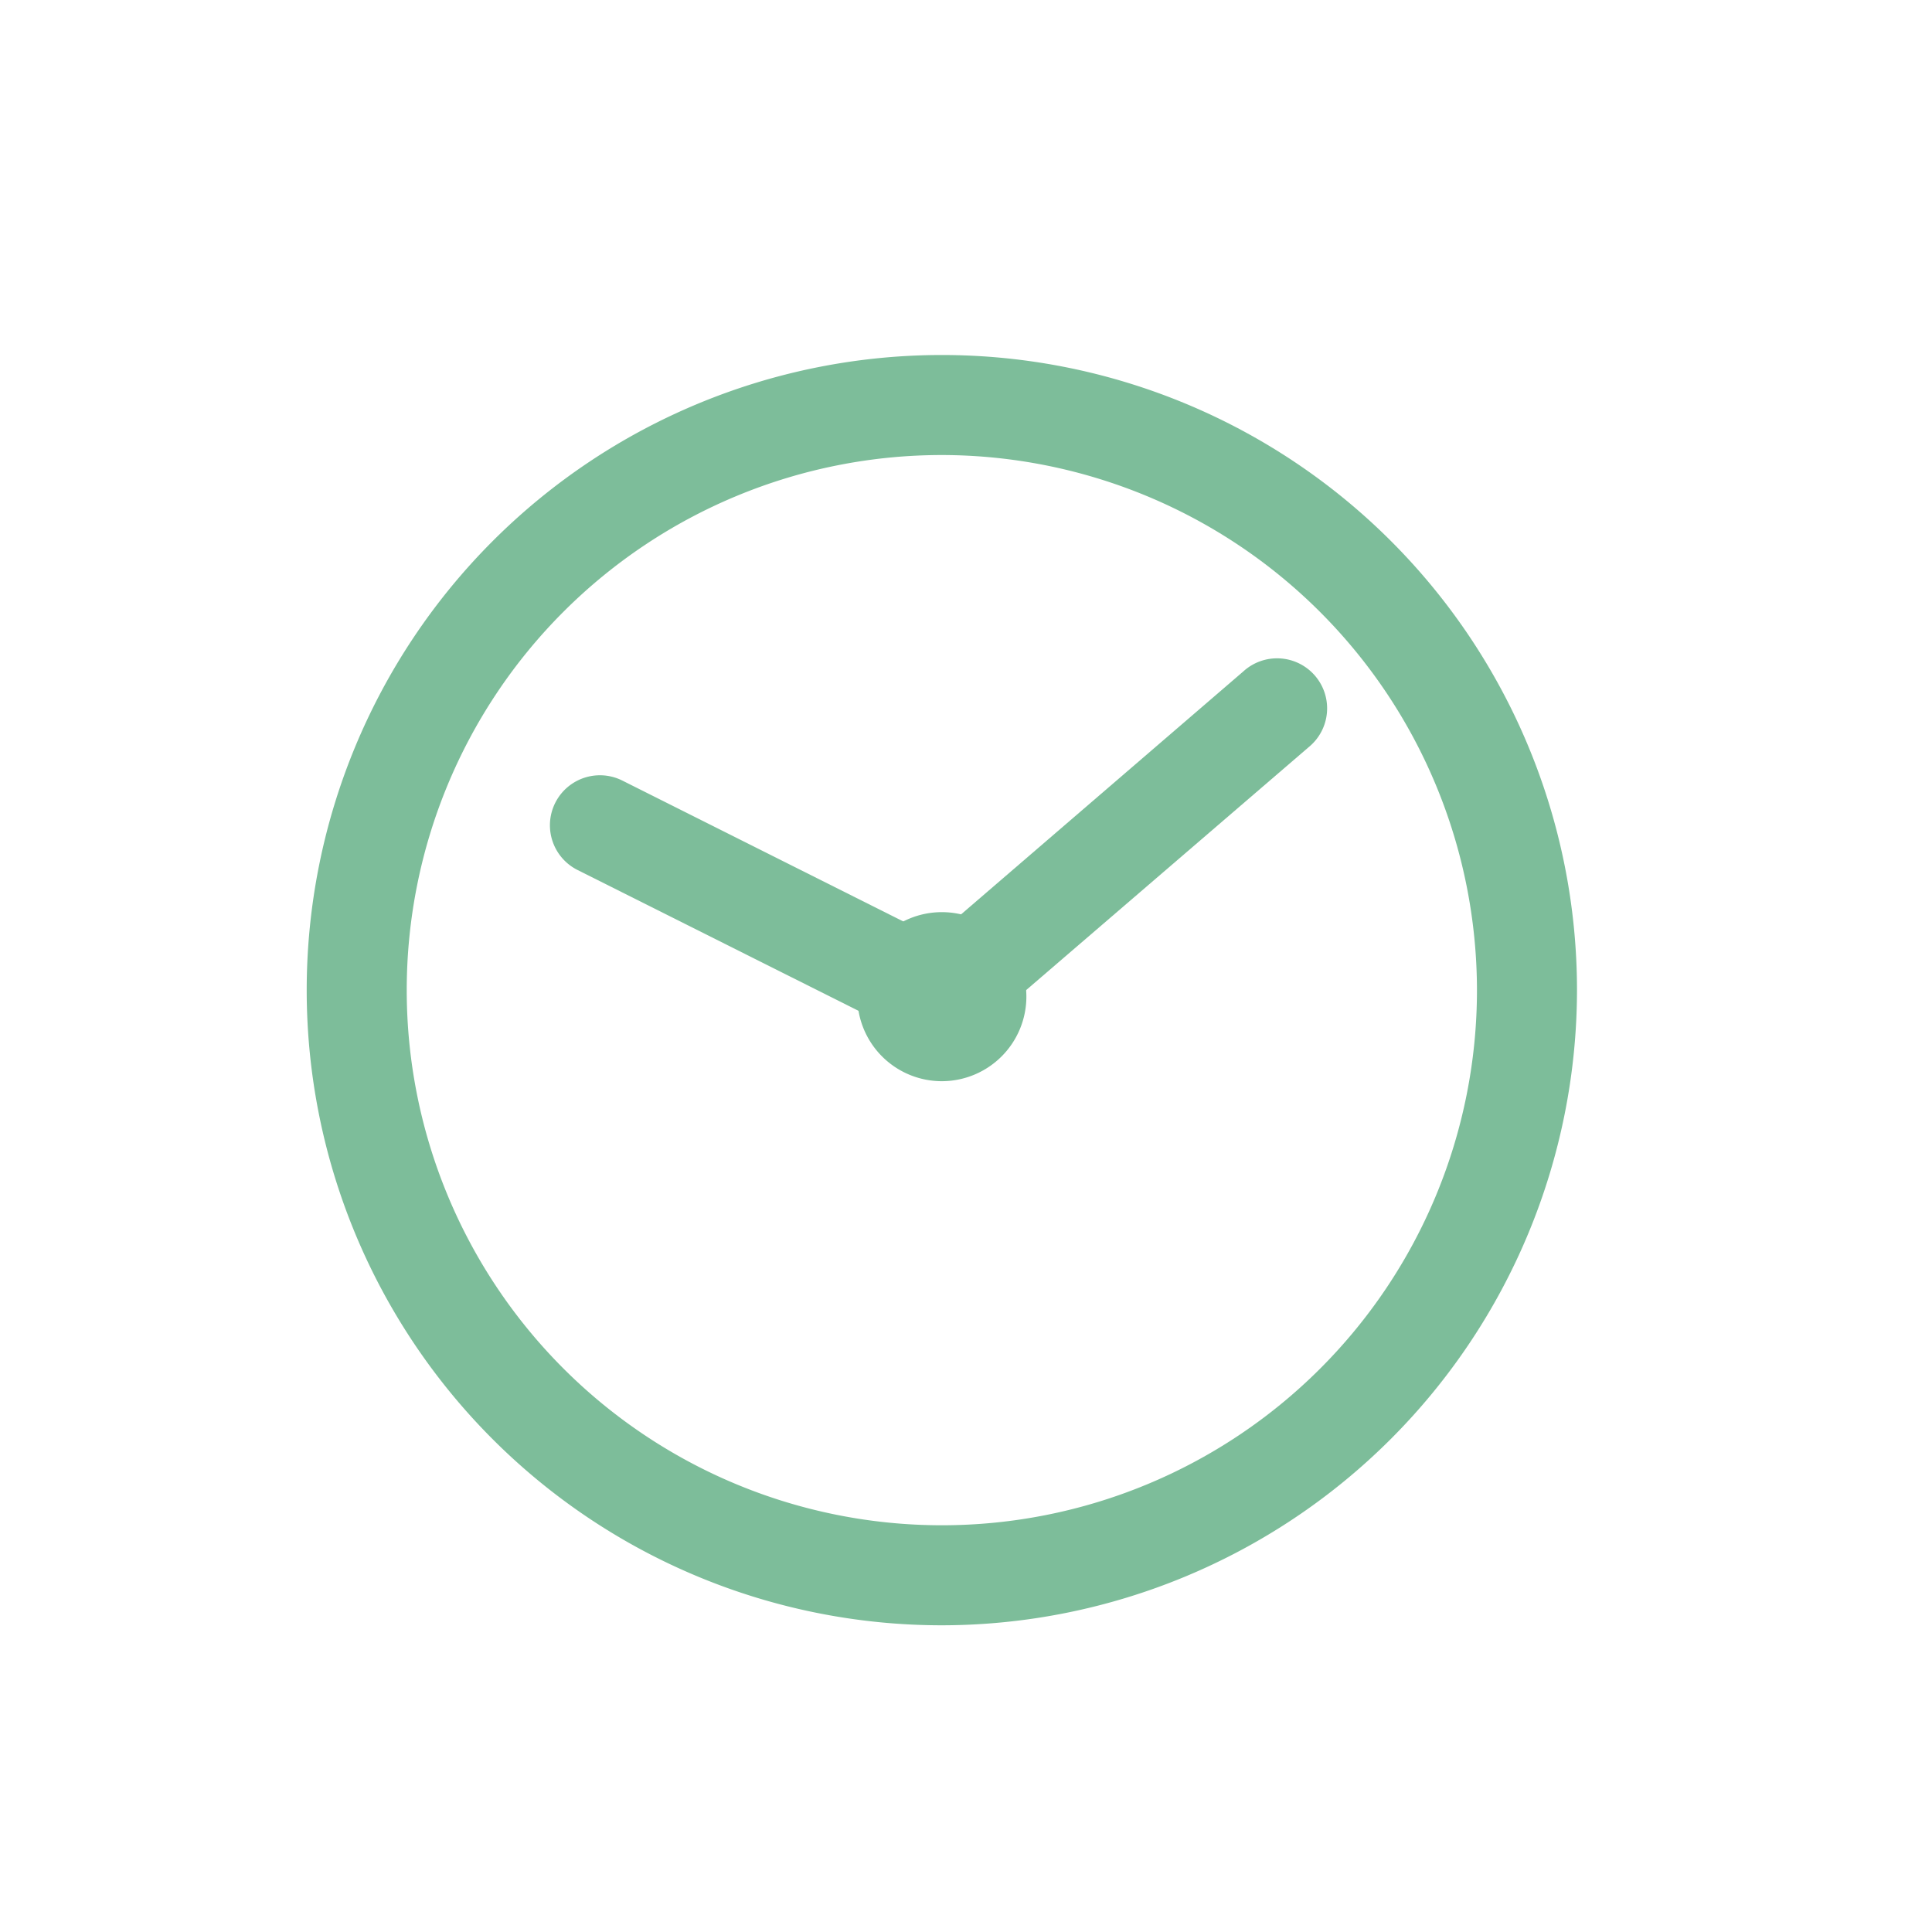 <svg xmlns="http://www.w3.org/2000/svg" viewBox="0 0 40 40"><g transform="translate(-762 -20)"><rect width="40" height="40" transform="translate(762 20)" fill="none"/><g transform="translate(6 5)"><path d="M12.5,25A12.5,12.5,0,1,1,25,12.5,12.514,12.514,0,0,1,12.5,25M12.5.771A11.729,11.729,0,1,0,24.229,12.5,11.742,11.742,0,0,0,12.5.771" transform="translate(763 23)" fill="#7dbd9a"/><path d="M12.5,25.65A13.15,13.15,0,1,1,25.65,12.5,13.165,13.165,0,0,1,12.5,25.65Zm0-24.229A11.079,11.079,0,1,0,23.579,12.5,11.092,11.092,0,0,0,12.5,1.421Z" transform="translate(763 23)" fill="#7dbd9a"/><path d="M131.339,57.271a.385.385,0,0,0-.544-.041l-5.354,4.608a2.111,2.111,0,0,1,.5.585l5.354-4.608a.385.385,0,0,0,.041-.544" transform="translate(651.373 -27.844)" fill="#7dbd9a"/><path d="M125.776,63.426l-.393-.676a1.456,1.456,0,0,0-.348-.4l-.61-.489,5.946-5.118a1.036,1.036,0,1,1,1.351,1.57Z" transform="translate(651.373 -27.844)" fill="#7dbd9a"/><path d="M51.512,81.668,46.28,79.046a.385.385,0,1,0-.345.689l5.231,2.622a2.094,2.094,0,0,1,.346-.689" transform="translate(722.314 -47.304)" fill="#7dbd9a"/><path d="M51.574,83.289l-5.931-2.973a1.035,1.035,0,1,1,.928-1.851L52.5,81.438l-.474.623a1.441,1.441,0,0,0-.239.475Z" transform="translate(722.314 -47.304)" fill="#7dbd9a"/><path d="M105.709,105.83a1.1,1.1,0,1,1-1.1-1.1,1.1,1.1,0,0,1,1.1,1.1" transform="translate(670.892 -70.196)" fill="#7dbd9a"/><path d="M104.608,107.581a1.75,1.75,0,1,1,1.75-1.75A1.752,1.752,0,0,1,104.608,107.581Zm0-2.2a.45.45,0,1,0,.45.45A.451.451,0,0,0,104.608,105.38Z" transform="translate(670.892 -70.196)" fill="#7dbd9a"/></g></g></svg>

